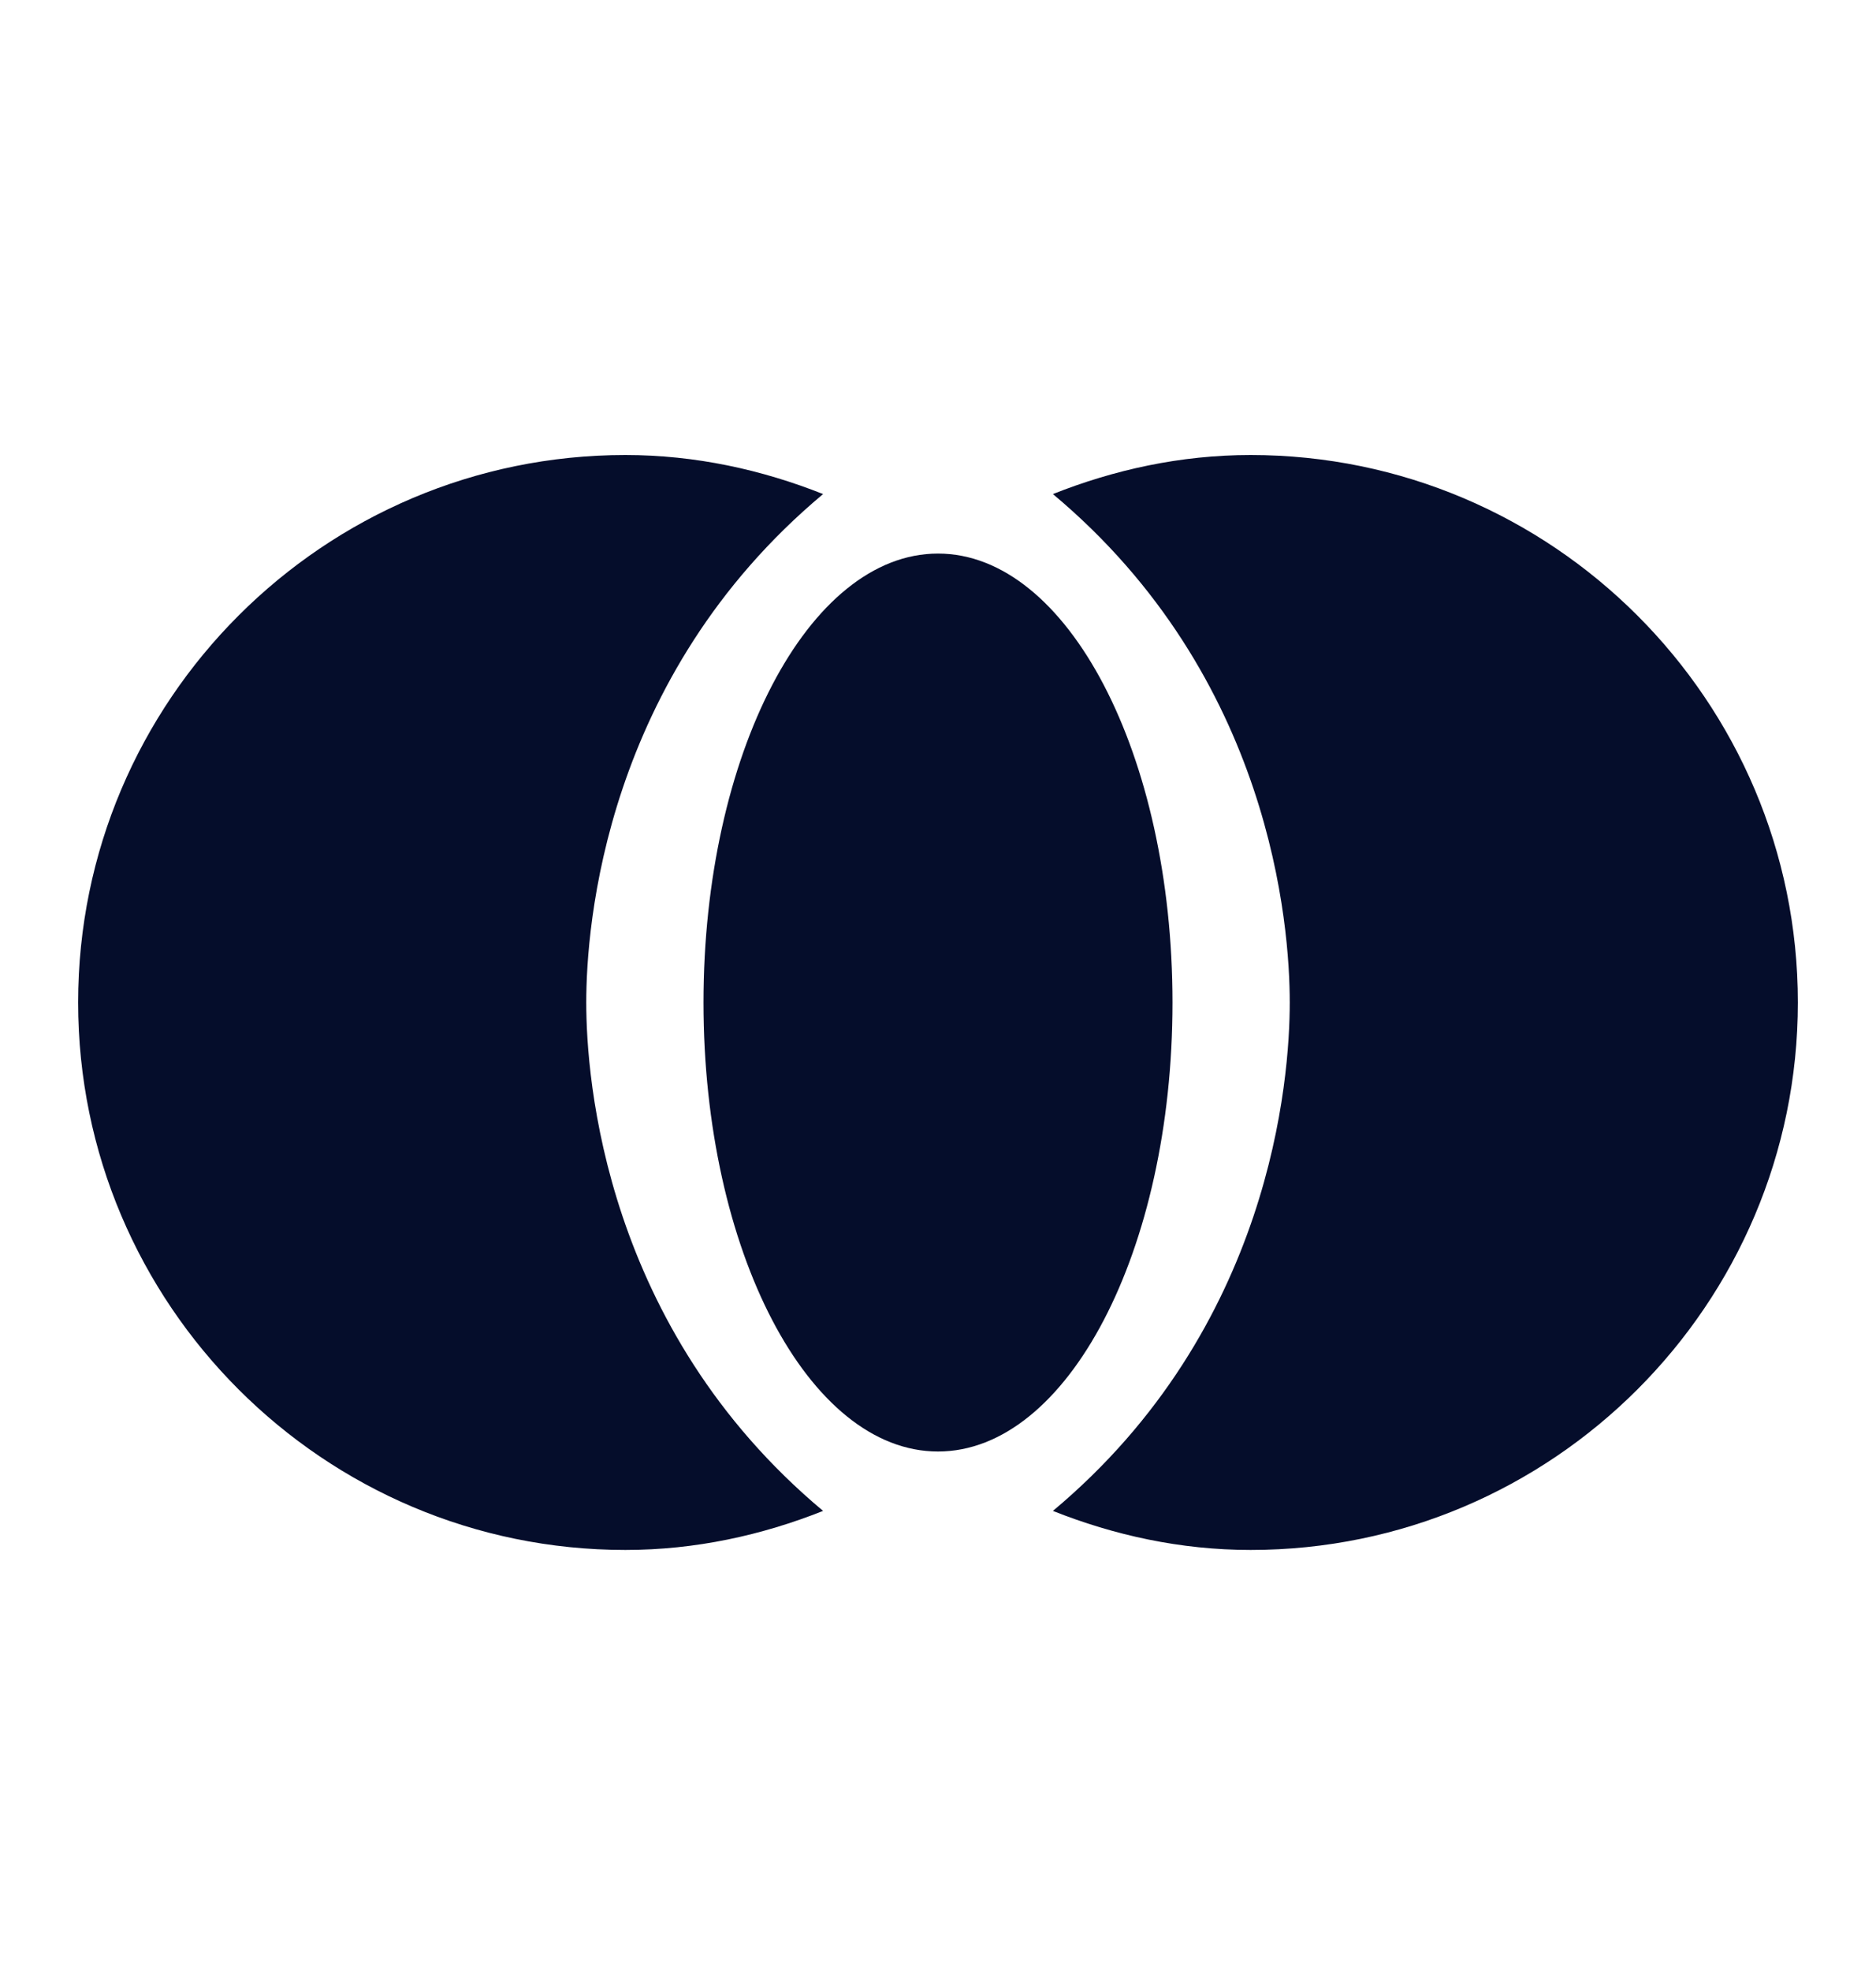 <?xml version="1.0" encoding="UTF-8"?> <svg xmlns="http://www.w3.org/2000/svg" width="20" height="21" viewBox="0 0 20 21" fill="none"> <path d="M10 15.465C11.381 15.465 12.5 13.323 12.5 10.682C12.5 8.04 11.381 5.898 10 5.898C8.619 5.898 7.5 8.04 7.5 10.682C7.5 13.323 8.619 15.465 10 15.465Z" fill="#050D2B"></path> <path d="M6.25 10.681C6.25 9.873 6.442 7.214 8.775 5.264C8.125 5.006 7.417 4.848 6.667 4.848C3.45 4.848 0.833 7.464 0.833 10.681C0.833 13.898 3.45 16.514 6.667 16.514C7.417 16.514 8.125 16.356 8.775 16.098C6.442 14.148 6.25 11.489 6.25 10.681Z" fill="#050D2B"></path> <path d="M13.333 4.848C12.583 4.848 11.875 5.006 11.225 5.264C13.558 7.214 13.75 9.873 13.75 10.681C13.75 11.489 13.558 14.148 11.225 16.098C11.875 16.356 12.583 16.514 13.333 16.514C16.55 16.514 19.167 13.898 19.167 10.681C19.167 7.464 16.55 4.848 13.333 4.848Z" fill="#050D2B"></path> </svg> 